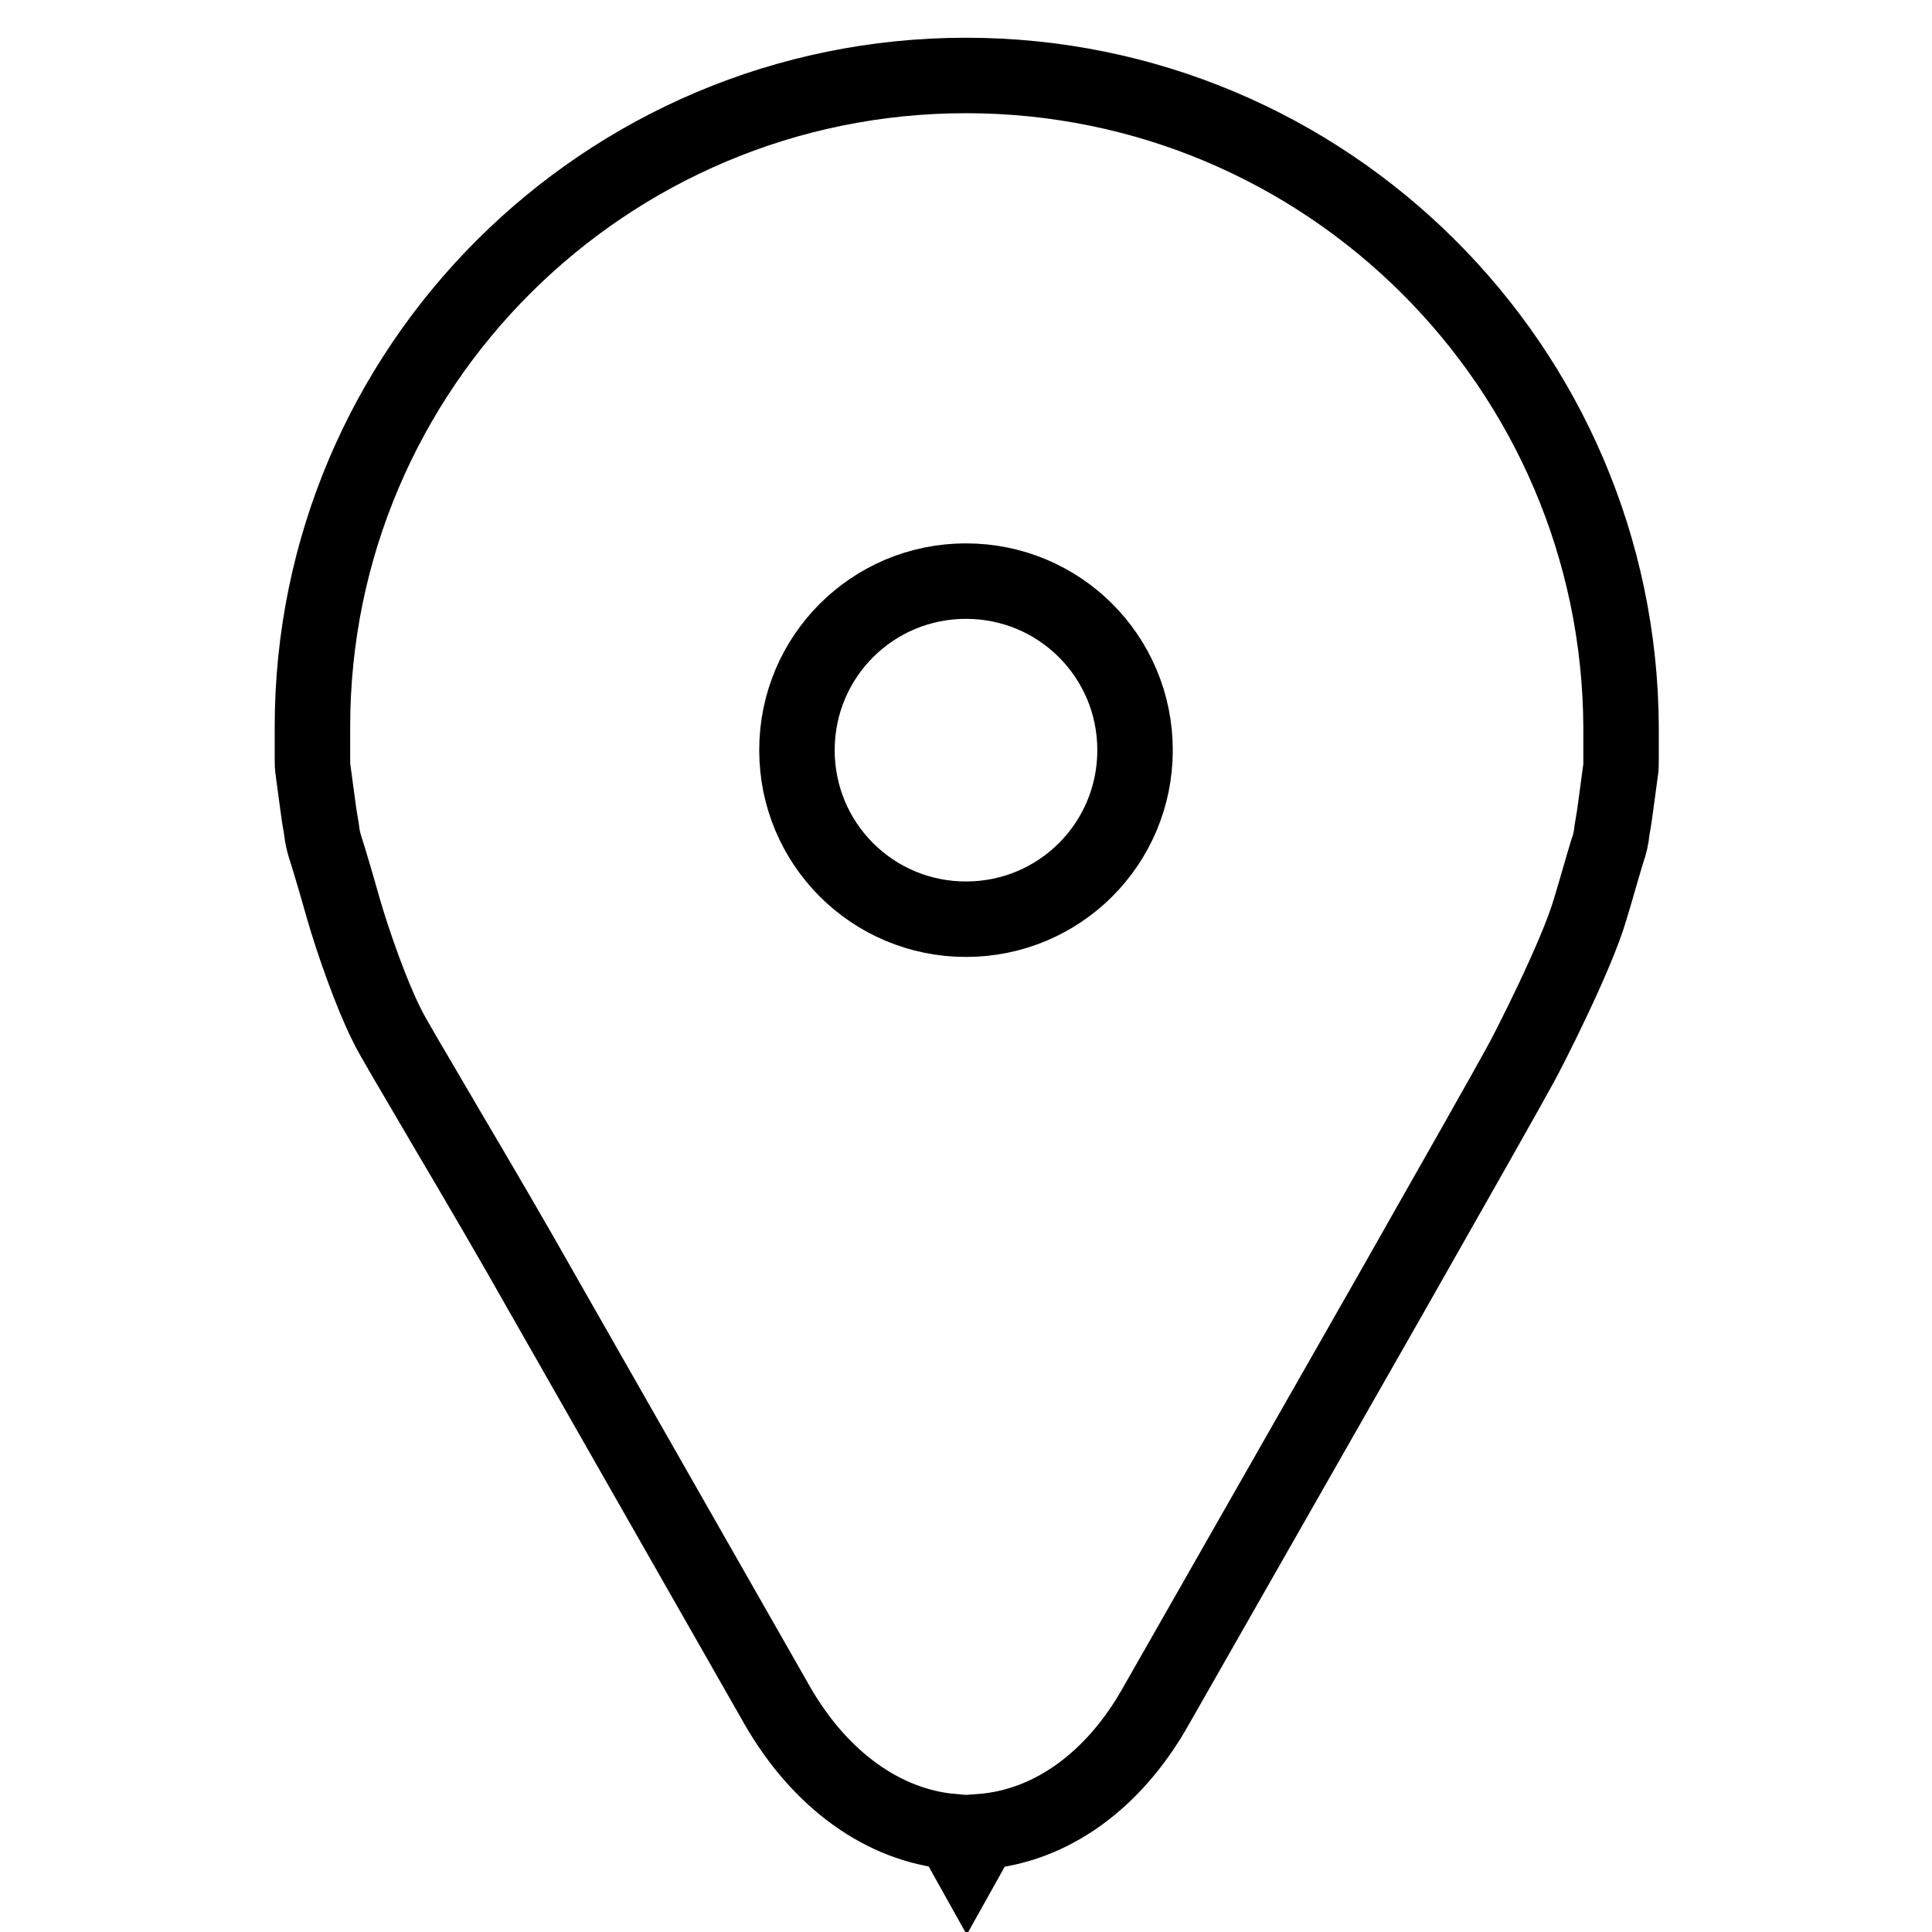 <?xml version="1.0" encoding="utf-8"?>
<!-- Svg Vector Icons : http://www.onlinewebfonts.com/icon -->
<!DOCTYPE svg PUBLIC "-//W3C//DTD SVG 1.1//EN" "http://www.w3.org/Graphics/SVG/1.1/DTD/svg11.dtd">
<svg version="1.1" xmlns="http://www.w3.org/2000/svg" xmlns:xlink="http://www.w3.org/1999/xlink" x="0px" y="0px" viewBox="0 0 256 256" enable-background="new 0 0 256 256" xml:space="preserve">
<g> <path stroke-width="10" fill-opacity="0" stroke="#000000"  d="M128,10c-47.8,0-86.6,38.7-86.6,86.3v4.3c0,0.5,0,1,0.1,1.6c0.3,2.3,0.6,4.4,0.8,5.9l0.3,1.8 c0.1,1,0.3,1.8,0.6,2.7l0,0c0.2,0.6,1.2,3.9,2.3,7.8c1.3,4.5,3.7,11.3,5.7,15.3c0.8,1.7,3.3,5.8,8.2,14.2 c3.9,6.6,8.7,14.8,12.7,21.9l30.9,54.2c5.7,9.9,14.1,15.9,23.2,16.7l1.9,3.4l1.9-3.4c9.2-0.7,17.6-6.7,23.2-16.7l30.9-54.2 c8.3-14.6,16-28.2,17.4-30.8c0.9-1.6,7.4-14.3,9.2-20.5c0.8-2.6,1.5-5.2,2.3-7.8l0,0c0.3-0.8,0.5-1.7,0.6-2.7l0.3-1.8 c0.2-1.5,0.5-3.6,0.8-5.9c0.1-0.5,0.1-1,0.1-1.6v-4.3C214.6,48.7,175.8,10,128,10z M128,121.8c-12.4,0-22.4-10-22.4-22.4 c0-12.4,10-22.4,22.4-22.4c12.4,0,22.4,10,22.4,22.4C150.4,111.8,140.4,121.8,128,121.8z"/></g>
</svg>
